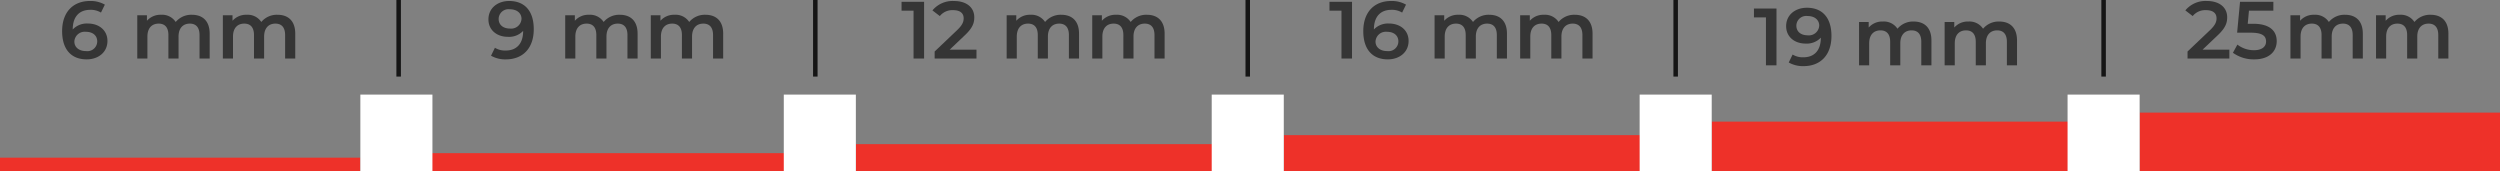 <svg xmlns="http://www.w3.org/2000/svg" width="555" height="38" viewBox="0 0 555 38">
  <rect x="0" y="0" width="555" height="38" fill="#808080" stroke="none"/>
  <g id="Group_2006" data-name="Group 2006" transform="translate(-1225 -1640)">
    <g id="Group_1298" data-name="Group 1298">
      <rect id="Rectangle_487" data-name="Rectangle 487" width="80" height="13" transform="translate(1700 1665)" fill="#ee3129"/>
      <rect id="Rectangle_486" data-name="Rectangle 486" width="80" height="11" transform="translate(1605 1667)" fill="#ee3129"/>
      <rect id="Rectangle_485" data-name="Rectangle 485" width="80" height="8" transform="translate(1510 1670)" fill="#ee3129"/>
      <rect id="Rectangle_484" data-name="Rectangle 484" width="80" height="6" transform="translate(1415 1672)" fill="#ee3129"/>
      <rect id="Rectangle_483" data-name="Rectangle 483" width="80" height="4" transform="translate(1320 1674)" fill="#ee3129"/>
      <rect id="Rectangle_488" data-name="Rectangle 488" width="80" height="3" transform="translate(1225 1675)" fill="#ee3129"/>
      <g id="Group_1291" data-name="Group 1291" transform="translate(105.966)">
        <path id="Path_1413" data-name="Path 1413" d="M13.608-9.72a4.486,4.486,0,0,0-3.6,1.6,3.6,3.6,0,0,0-3.24-1.6,3.981,3.981,0,0,0-3.15,1.332V-9.612H1.476V0h2.25V-4.878c0-1.908,1.008-2.88,2.5-2.88,1.368,0,2.16.828,2.16,2.538V0h2.25V-4.878c0-1.908,1.026-2.88,2.5-2.88,1.368,0,2.16.828,2.16,2.538V0h2.25V-5.508C17.55-8.406,15.93-9.72,13.608-9.72Z" transform="translate(1148.034 1653)" fill="#353535"/>
        <path id="Path_1412" data-name="Path 1412" d="M6.516-7.776A4.3,4.3,0,0,0,3.15-6.462V-6.48c0-2.862,1.494-4.338,3.87-4.338a4.285,4.285,0,0,1,2.394.612l.864-1.764a6.316,6.316,0,0,0-3.312-.81C3.312-12.78.792-10.4.792-6.084.792-2.034,2.808.18,6.246.18,8.82.18,10.854-1.4,10.854-3.906,10.854-6.264,9-7.776,6.516-7.776Zm-.4,6.12c-1.674,0-2.61-.936-2.61-2.124A2.292,2.292,0,0,1,6.066-5.94c1.53,0,2.52.828,2.52,2.142A2.187,2.187,0,0,1,6.12-1.656Z" transform="translate(1132.034 1653)" fill="#353535"/>
        <path id="Path_1411" data-name="Path 1411" d="M13.608-9.72a4.486,4.486,0,0,0-3.6,1.6,3.6,3.6,0,0,0-3.24-1.6,3.981,3.981,0,0,0-3.15,1.332V-9.612H1.476V0h2.25V-4.878c0-1.908,1.008-2.88,2.5-2.88,1.368,0,2.16.828,2.16,2.538V0h2.25V-4.878c0-1.908,1.026-2.88,2.5-2.88,1.368,0,2.16.828,2.16,2.538V0h2.25V-5.508C17.55-8.406,15.93-9.72,13.608-9.72Z" transform="translate(1167.034 1653)" fill="#353535"/>
      </g>
      <g id="Group_1286" data-name="Group 1286" transform="translate(99)">
        <path id="Path_1416" data-name="Path 1416" d="M13.608-9.72a4.486,4.486,0,0,0-3.6,1.6,3.6,3.6,0,0,0-3.24-1.6,3.981,3.981,0,0,0-3.15,1.332V-9.612H1.476V0h2.25V-4.878c0-1.908,1.008-2.88,2.5-2.88,1.368,0,2.16.828,2.16,2.538V0h2.25V-4.878c0-1.908,1.026-2.88,2.5-2.88,1.368,0,2.16.828,2.16,2.538V0h2.25V-5.508C17.55-8.406,15.93-9.72,13.608-9.72Z" transform="translate(1250 1653)" fill="#353535"/>
        <path id="Path_1414" data-name="Path 1414" d="M5.04-12.78C2.466-12.78.432-11.2.432-8.694c0,2.358,1.854,3.87,4.338,3.87A4.3,4.3,0,0,0,8.136-6.138v.018c0,2.862-1.494,4.338-3.87,4.338a4.285,4.285,0,0,1-2.394-.612L1.008-.63A6.316,6.316,0,0,0,4.32.18c3.654,0,6.174-2.376,6.174-6.7C10.494-10.566,8.478-12.78,5.04-12.78Zm.18,6.12C3.69-6.66,2.7-7.488,2.7-8.8a2.187,2.187,0,0,1,2.466-2.142c1.674,0,2.61.936,2.61,2.124A2.292,2.292,0,0,1,5.22-6.66Z" transform="translate(1234 1653)" fill="#353535"/>
        <path id="Path_1415" data-name="Path 1415" d="M13.608-9.72a4.486,4.486,0,0,0-3.6,1.6,3.6,3.6,0,0,0-3.24-1.6,3.981,3.981,0,0,0-3.15,1.332V-9.612H1.476V0h2.25V-4.878c0-1.908,1.008-2.88,2.5-2.88,1.368,0,2.16.828,2.16,2.538V0h2.25V-4.878c0-1.908,1.026-2.88,2.5-2.88,1.368,0,2.16.828,2.16,2.538V0h2.25V-5.508C17.55-8.406,15.93-9.72,13.608-9.72Z" transform="translate(1269 1653)" fill="#353535"/>
      </g>
      <g id="Group_1287" data-name="Group 1287" transform="translate(103)">
        <path id="Path_1422" data-name="Path 1422" d="M13.608-9.72a4.486,4.486,0,0,0-3.6,1.6,3.6,3.6,0,0,0-3.24-1.6,3.981,3.981,0,0,0-3.15,1.332V-9.612H1.476V0h2.25V-4.878c0-1.908,1.008-2.88,2.5-2.88,1.368,0,2.16.828,2.16,2.538V0h2.25V-4.878c0-1.908,1.026-2.88,2.5-2.88,1.368,0,2.16.828,2.16,2.538V0h2.25V-5.508C17.55-8.406,15.93-9.72,13.608-9.72Z" transform="translate(1344 1653)" fill="#353535"/>
        <path id="Path_1423" data-name="Path 1423" d="M.144-12.6v1.962H2.808V0h2.34V-12.6ZM10.836-1.98l3.366-3.2c1.746-1.638,2.088-2.754,2.088-3.978,0-2.232-1.764-3.618-4.5-3.618A5.819,5.819,0,0,0,7-10.692L8.64-9.432a3.556,3.556,0,0,1,2.952-1.314c1.548,0,2.34.666,2.34,1.818,0,.7-.216,1.44-1.44,2.61l-5,4.752V0h9.288V-1.98Z" transform="translate(1322 1653)" fill="#353535"/>
        <path id="Path_1424" data-name="Path 1424" d="M13.608-9.72a4.486,4.486,0,0,0-3.6,1.6,3.6,3.6,0,0,0-3.24-1.6,3.981,3.981,0,0,0-3.15,1.332V-9.612H1.476V0h2.25V-4.878c0-1.908,1.008-2.88,2.5-2.88,1.368,0,2.16.828,2.16,2.538V0h2.25V-4.878c0-1.908,1.026-2.88,2.5-2.88,1.368,0,2.16.828,2.16,2.538V0h2.25V-5.508C17.55-8.406,15.93-9.72,13.608-9.72Z" transform="translate(1363 1653)" fill="#353535"/>
      </g>
      <g id="Group_1288" data-name="Group 1288" transform="translate(103)">
        <path id="Path_1426" data-name="Path 1426" d="M13.608-9.72a4.486,4.486,0,0,0-3.6,1.6,3.6,3.6,0,0,0-3.24-1.6,3.981,3.981,0,0,0-3.15,1.332V-9.612H1.476V0h2.25V-4.878c0-1.908,1.008-2.88,2.5-2.88,1.368,0,2.16.828,2.16,2.538V0h2.25V-4.878c0-1.908,1.026-2.88,2.5-2.88,1.368,0,2.16.828,2.16,2.538V0h2.25V-5.508C17.55-8.406,15.93-9.72,13.608-9.72Z" transform="translate(1439 1653)" fill="#353535"/>
        <path id="Path_1425" data-name="Path 1425" d="M.144-12.6v1.962H2.808V0h2.34V-12.6Zm13.23,4.824a4.3,4.3,0,0,0-3.366,1.314V-6.48c0-2.862,1.494-4.338,3.87-4.338a4.285,4.285,0,0,1,2.394.612l.864-1.764a6.316,6.316,0,0,0-3.312-.81c-3.654,0-6.174,2.376-6.174,6.7C7.65-2.034,9.666.18,13.1.18c2.574,0,4.608-1.584,4.608-4.086C17.712-6.264,15.858-7.776,13.374-7.776Zm-.4,6.12c-1.674,0-2.61-.936-2.61-2.124a2.292,2.292,0,0,1,2.556-2.16c1.53,0,2.52.828,2.52,2.142A2.187,2.187,0,0,1,12.978-1.656Z" transform="translate(1417 1653)" fill="#353535"/>
        <path id="Path_1427" data-name="Path 1427" d="M13.608-9.72a4.486,4.486,0,0,0-3.6,1.6,3.6,3.6,0,0,0-3.24-1.6,3.981,3.981,0,0,0-3.15,1.332V-9.612H1.476V0h2.25V-4.878c0-1.908,1.008-2.88,2.5-2.88,1.368,0,2.16.828,2.16,2.538V0h2.25V-4.878c0-1.908,1.026-2.88,2.5-2.88,1.368,0,2.16.828,2.16,2.538V0h2.25V-5.508C17.55-8.406,15.93-9.72,13.608-9.72Z" transform="translate(1458 1653)" fill="#353535"/>
      </g>
      <g id="Group_1290" data-name="Group 1290" transform="translate(103)">
        <path id="Path_1433" data-name="Path 1433" d="M13.608-9.72a4.486,4.486,0,0,0-3.6,1.6,3.6,3.6,0,0,0-3.24-1.6,3.981,3.981,0,0,0-3.15,1.332V-9.612H1.476V0h2.25V-4.878c0-1.908,1.008-2.88,2.5-2.88,1.368,0,2.16.828,2.16,2.538V0h2.25V-4.878c0-1.908,1.026-2.88,2.5-2.88,1.368,0,2.16.828,2.16,2.538V0h2.25V-5.508C17.55-8.406,15.93-9.72,13.608-9.72Z" transform="translate(1629 1653)" fill="#353535"/>
        <path id="Path_1431" data-name="Path 1431" d="M3.978-1.98l3.366-3.2C9.09-6.822,9.432-7.938,9.432-9.162c0-2.232-1.764-3.618-4.5-3.618A5.819,5.819,0,0,0,.144-10.692l1.638,1.26a3.556,3.556,0,0,1,2.952-1.314c1.548,0,2.34.666,2.34,1.818,0,.7-.216,1.44-1.44,2.61l-5,4.752V0H9.918V-1.98ZM15.21-7.722H14l.27-2.916h5.418V-12.6h-7.4l-.648,6.858h3.042c2.61,0,3.384.756,3.384,1.962,0,1.188-.99,1.926-2.664,1.926A5.966,5.966,0,0,1,11.7-3.1l-.99,1.818A7.877,7.877,0,0,0,15.444.18c3.384,0,4.986-1.836,4.986-4.05C20.43-6.1,18.936-7.722,15.21-7.722Z" transform="translate(1607 1653)" fill="#353535"/>
        <path id="Path_1432" data-name="Path 1432" d="M13.608-9.72a4.486,4.486,0,0,0-3.6,1.6,3.6,3.6,0,0,0-3.24-1.6,3.981,3.981,0,0,0-3.15,1.332V-9.612H1.476V0h2.25V-4.878c0-1.908,1.008-2.88,2.5-2.88,1.368,0,2.16.828,2.16,2.538V0h2.25V-4.878c0-1.908,1.026-2.88,2.5-2.88,1.368,0,2.16.828,2.16,2.538V0h2.25V-5.508C17.55-8.406,15.93-9.72,13.608-9.72Z" transform="translate(1648 1653)" fill="#353535"/>
      </g>
      <path id="Path_1417" data-name="Path 1417" d="M0,0V17" transform="translate(1313.5 1640)" fill="none" stroke="#151515" stroke-width="1"/>
      <path id="Path_1418" data-name="Path 1418" d="M0,0V17" transform="translate(1406 1640)" fill="none" stroke="#151515" stroke-width="1"/>
      <path id="Path_1419" data-name="Path 1419" d="M0,0V17" transform="translate(1502 1640)" fill="none" stroke="#151515" stroke-width="1"/>
      <path id="Path_1420" data-name="Path 1420" d="M0,0V17" transform="translate(1597 1640)" fill="none" stroke="#151515" stroke-width="1"/>
      <path id="Path_1421" data-name="Path 1421" d="M0,0V17" transform="translate(1692 1640)" fill="none" stroke="#151515" stroke-width="1"/>
      <rect id="Rectangle_563" data-name="Rectangle 563" width="16" height="17" transform="translate(1305 1661)" fill="#fff"/>
      <rect id="Rectangle_564" data-name="Rectangle 564" width="16" height="17" transform="translate(1399 1661)" fill="#fff"/>
      <rect id="Rectangle_565" data-name="Rectangle 565" width="16" height="17" transform="translate(1494 1661)" fill="#fff"/>
      <rect id="Rectangle_566" data-name="Rectangle 566" width="16" height="17" transform="translate(1589 1661)" fill="#fff"/>
      <rect id="Rectangle_567" data-name="Rectangle 567" width="16" height="17" transform="translate(1684 1661)" fill="#fff"/>
      <g id="Group_2007" data-name="Group 2007" transform="translate(102.232 1.5)">
        <path id="Path_1436" data-name="Path 1436" d="M13.608-9.72a4.486,4.486,0,0,0-3.6,1.6,3.6,3.6,0,0,0-3.24-1.6,3.981,3.981,0,0,0-3.15,1.332V-9.612H1.476V0h2.25V-4.878c0-1.908,1.008-2.88,2.5-2.88,1.368,0,2.16.828,2.16,2.538V0h2.25V-4.878c0-1.908,1.026-2.88,2.5-2.88,1.368,0,2.16.828,2.16,2.538V0h2.25V-5.508C17.55-8.406,15.93-9.72,13.608-9.72Z" transform="translate(1534 1653)" fill="#353535"/>
        <path id="Path_1435" data-name="Path 1435" d="M.144-12.6v1.962H2.808V0h2.34V-12.6ZM11.9-12.78C9.324-12.78,7.29-11.2,7.29-8.694c0,2.358,1.854,3.87,4.338,3.87a4.3,4.3,0,0,0,3.366-1.314v.018c0,2.862-1.494,4.338-3.87,4.338A4.285,4.285,0,0,1,8.73-2.394L7.866-.63a6.316,6.316,0,0,0,3.312.81c3.654,0,6.174-2.376,6.174-6.7C17.352-10.566,15.336-12.78,11.9-12.78Zm.18,6.12c-1.53,0-2.52-.828-2.52-2.142a2.187,2.187,0,0,1,2.466-2.142c1.674,0,2.61.936,2.61,2.124A2.292,2.292,0,0,1,12.078-6.66Z" transform="translate(1512 1653)" fill="#353535"/>
        <path id="Path_1434" data-name="Path 1434" d="M13.608-9.72a4.486,4.486,0,0,0-3.6,1.6,3.6,3.6,0,0,0-3.24-1.6,3.981,3.981,0,0,0-3.15,1.332V-9.612H1.476V0h2.25V-4.878c0-1.908,1.008-2.88,2.5-2.88,1.368,0,2.16.828,2.16,2.538V0h2.25V-4.878c0-1.908,1.026-2.88,2.5-2.88,1.368,0,2.16.828,2.16,2.538V0h2.25V-5.508C17.55-8.406,15.93-9.72,13.608-9.72Z" transform="translate(1553 1653)" fill="#353535"/>
      </g>
    </g>
  </g>
</svg>
